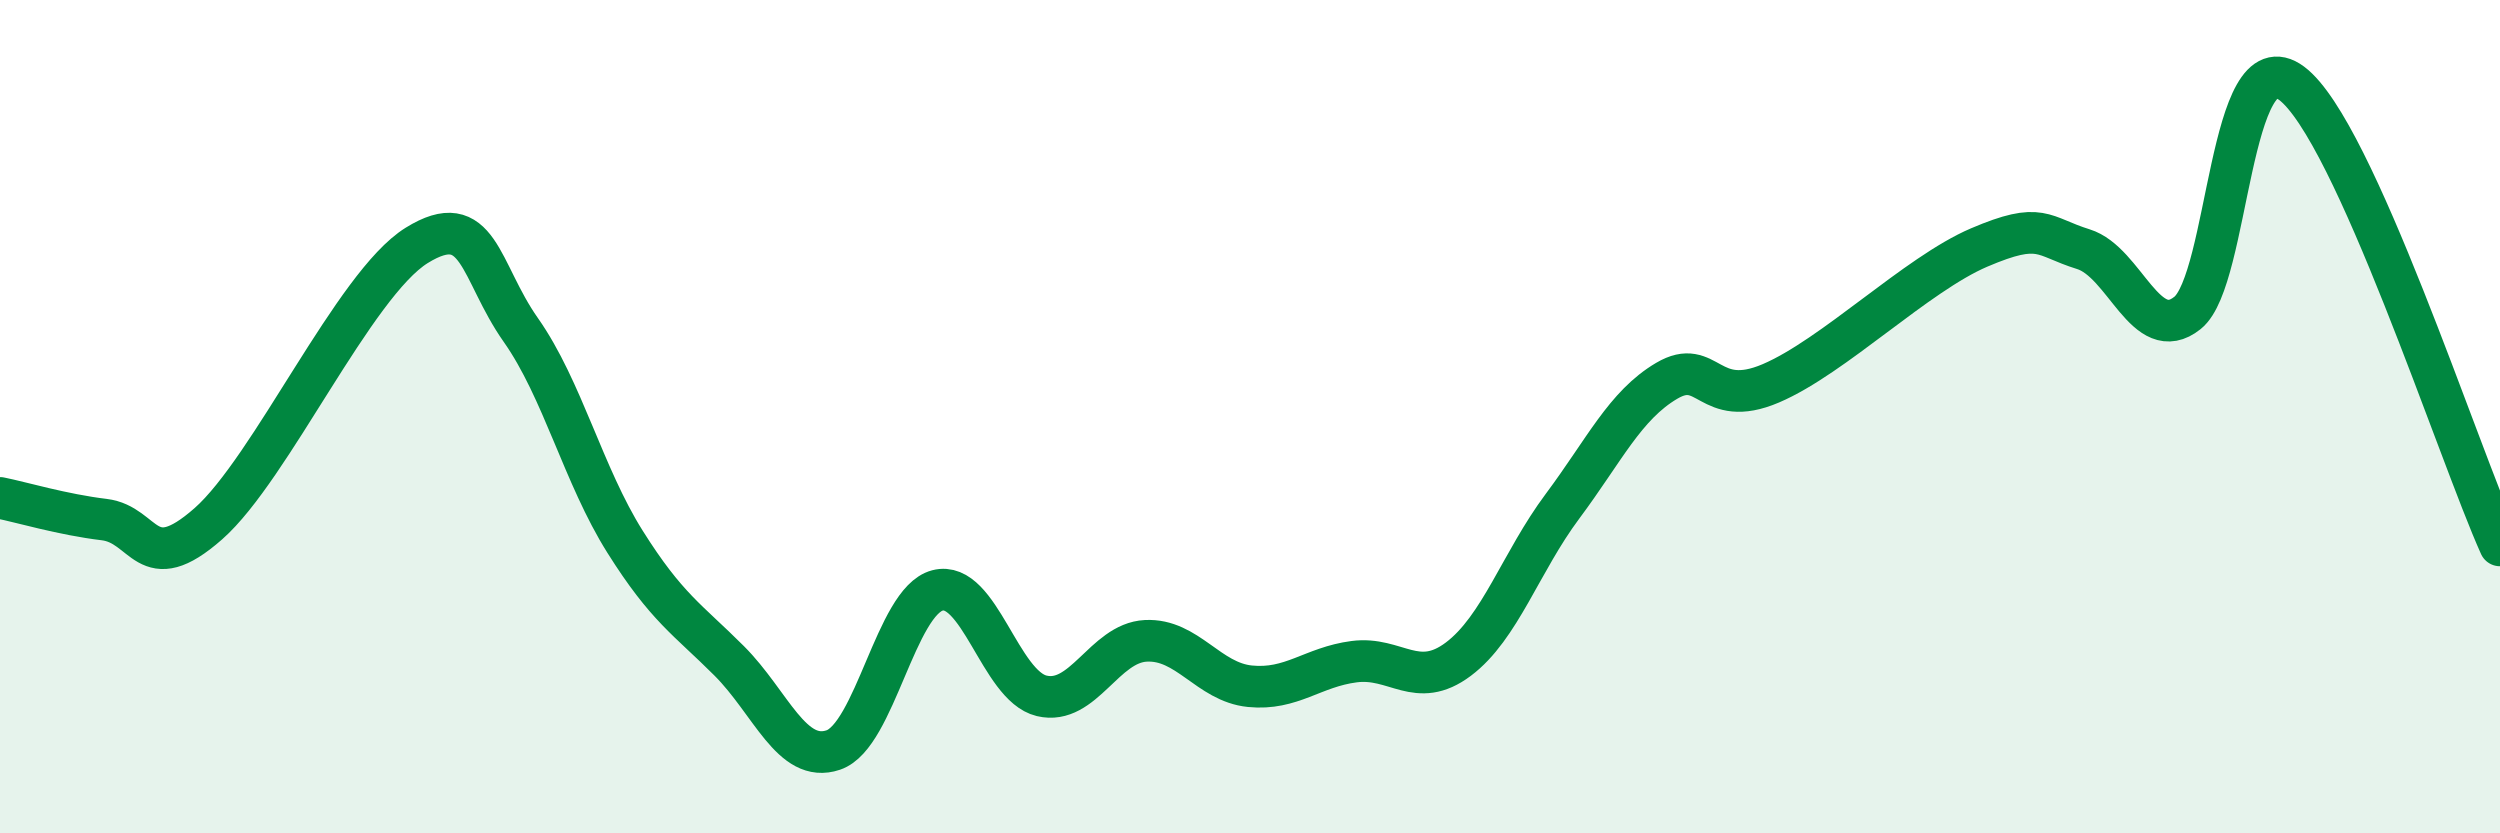 
    <svg width="60" height="20" viewBox="0 0 60 20" xmlns="http://www.w3.org/2000/svg">
      <path
        d="M 0,11.95 C 0.5,12.05 1.5,12.35 2.5,12.47 C 3.5,12.59 3.5,13.89 5,12.57 C 6.5,11.25 8.5,6.82 10,5.89 C 11.5,4.96 11.5,6.5 12.5,7.92 C 13.5,9.34 14,11.41 15,13 C 16,14.59 16.5,14.86 17.5,15.86 C 18.5,16.86 19,18.34 20,18 C 21,17.66 21.5,14.43 22.5,14.17 C 23.5,13.91 24,16.46 25,16.7 C 26,16.94 26.5,15.43 27.5,15.38 C 28.5,15.33 29,16.37 30,16.47 C 31,16.57 31.5,16.01 32.5,15.88 C 33.5,15.75 34,16.57 35,15.82 C 36,15.07 36.5,13.49 37.5,12.15 C 38.5,10.81 39,9.73 40,9.14 C 41,8.55 41,9.84 42.5,9.2 C 44,8.56 46,6.58 47.5,5.94 C 49,5.3 49,5.67 50,5.98 C 51,6.29 51.5,8.31 52.5,7.51 C 53.5,6.71 53.5,0.88 55,2 C 56.5,3.12 59,10.87 60,13.09L60 20L0 20Z"
        fill="#008740"
        opacity="0.1"
        stroke-linecap="round"
        stroke-linejoin="round"
      />
      <path
        d="M 0,11.95 C 0.5,12.05 1.5,12.35 2.5,12.47 C 3.5,12.59 3.5,13.89 5,12.57 C 6.5,11.25 8.5,6.82 10,5.89 C 11.5,4.96 11.5,6.5 12.5,7.92 C 13.5,9.34 14,11.41 15,13 C 16,14.59 16.5,14.86 17.5,15.86 C 18.5,16.86 19,18.34 20,18 C 21,17.66 21.5,14.43 22.5,14.17 C 23.5,13.91 24,16.46 25,16.7 C 26,16.94 26.5,15.43 27.5,15.38 C 28.5,15.33 29,16.37 30,16.47 C 31,16.57 31.5,16.01 32.5,15.88 C 33.5,15.75 34,16.57 35,15.82 C 36,15.07 36.5,13.49 37.5,12.15 C 38.5,10.81 39,9.73 40,9.14 C 41,8.55 41,9.84 42.5,9.2 C 44,8.56 46,6.58 47.5,5.94 C 49,5.3 49,5.67 50,5.98 C 51,6.29 51.5,8.31 52.5,7.51 C 53.5,6.71 53.5,0.88 55,2 C 56.5,3.12 59,10.87 60,13.09"
        stroke="#008740"
        stroke-width="1"
        fill="none"
        stroke-linecap="round"
        stroke-linejoin="round"
      />
    </svg>
  